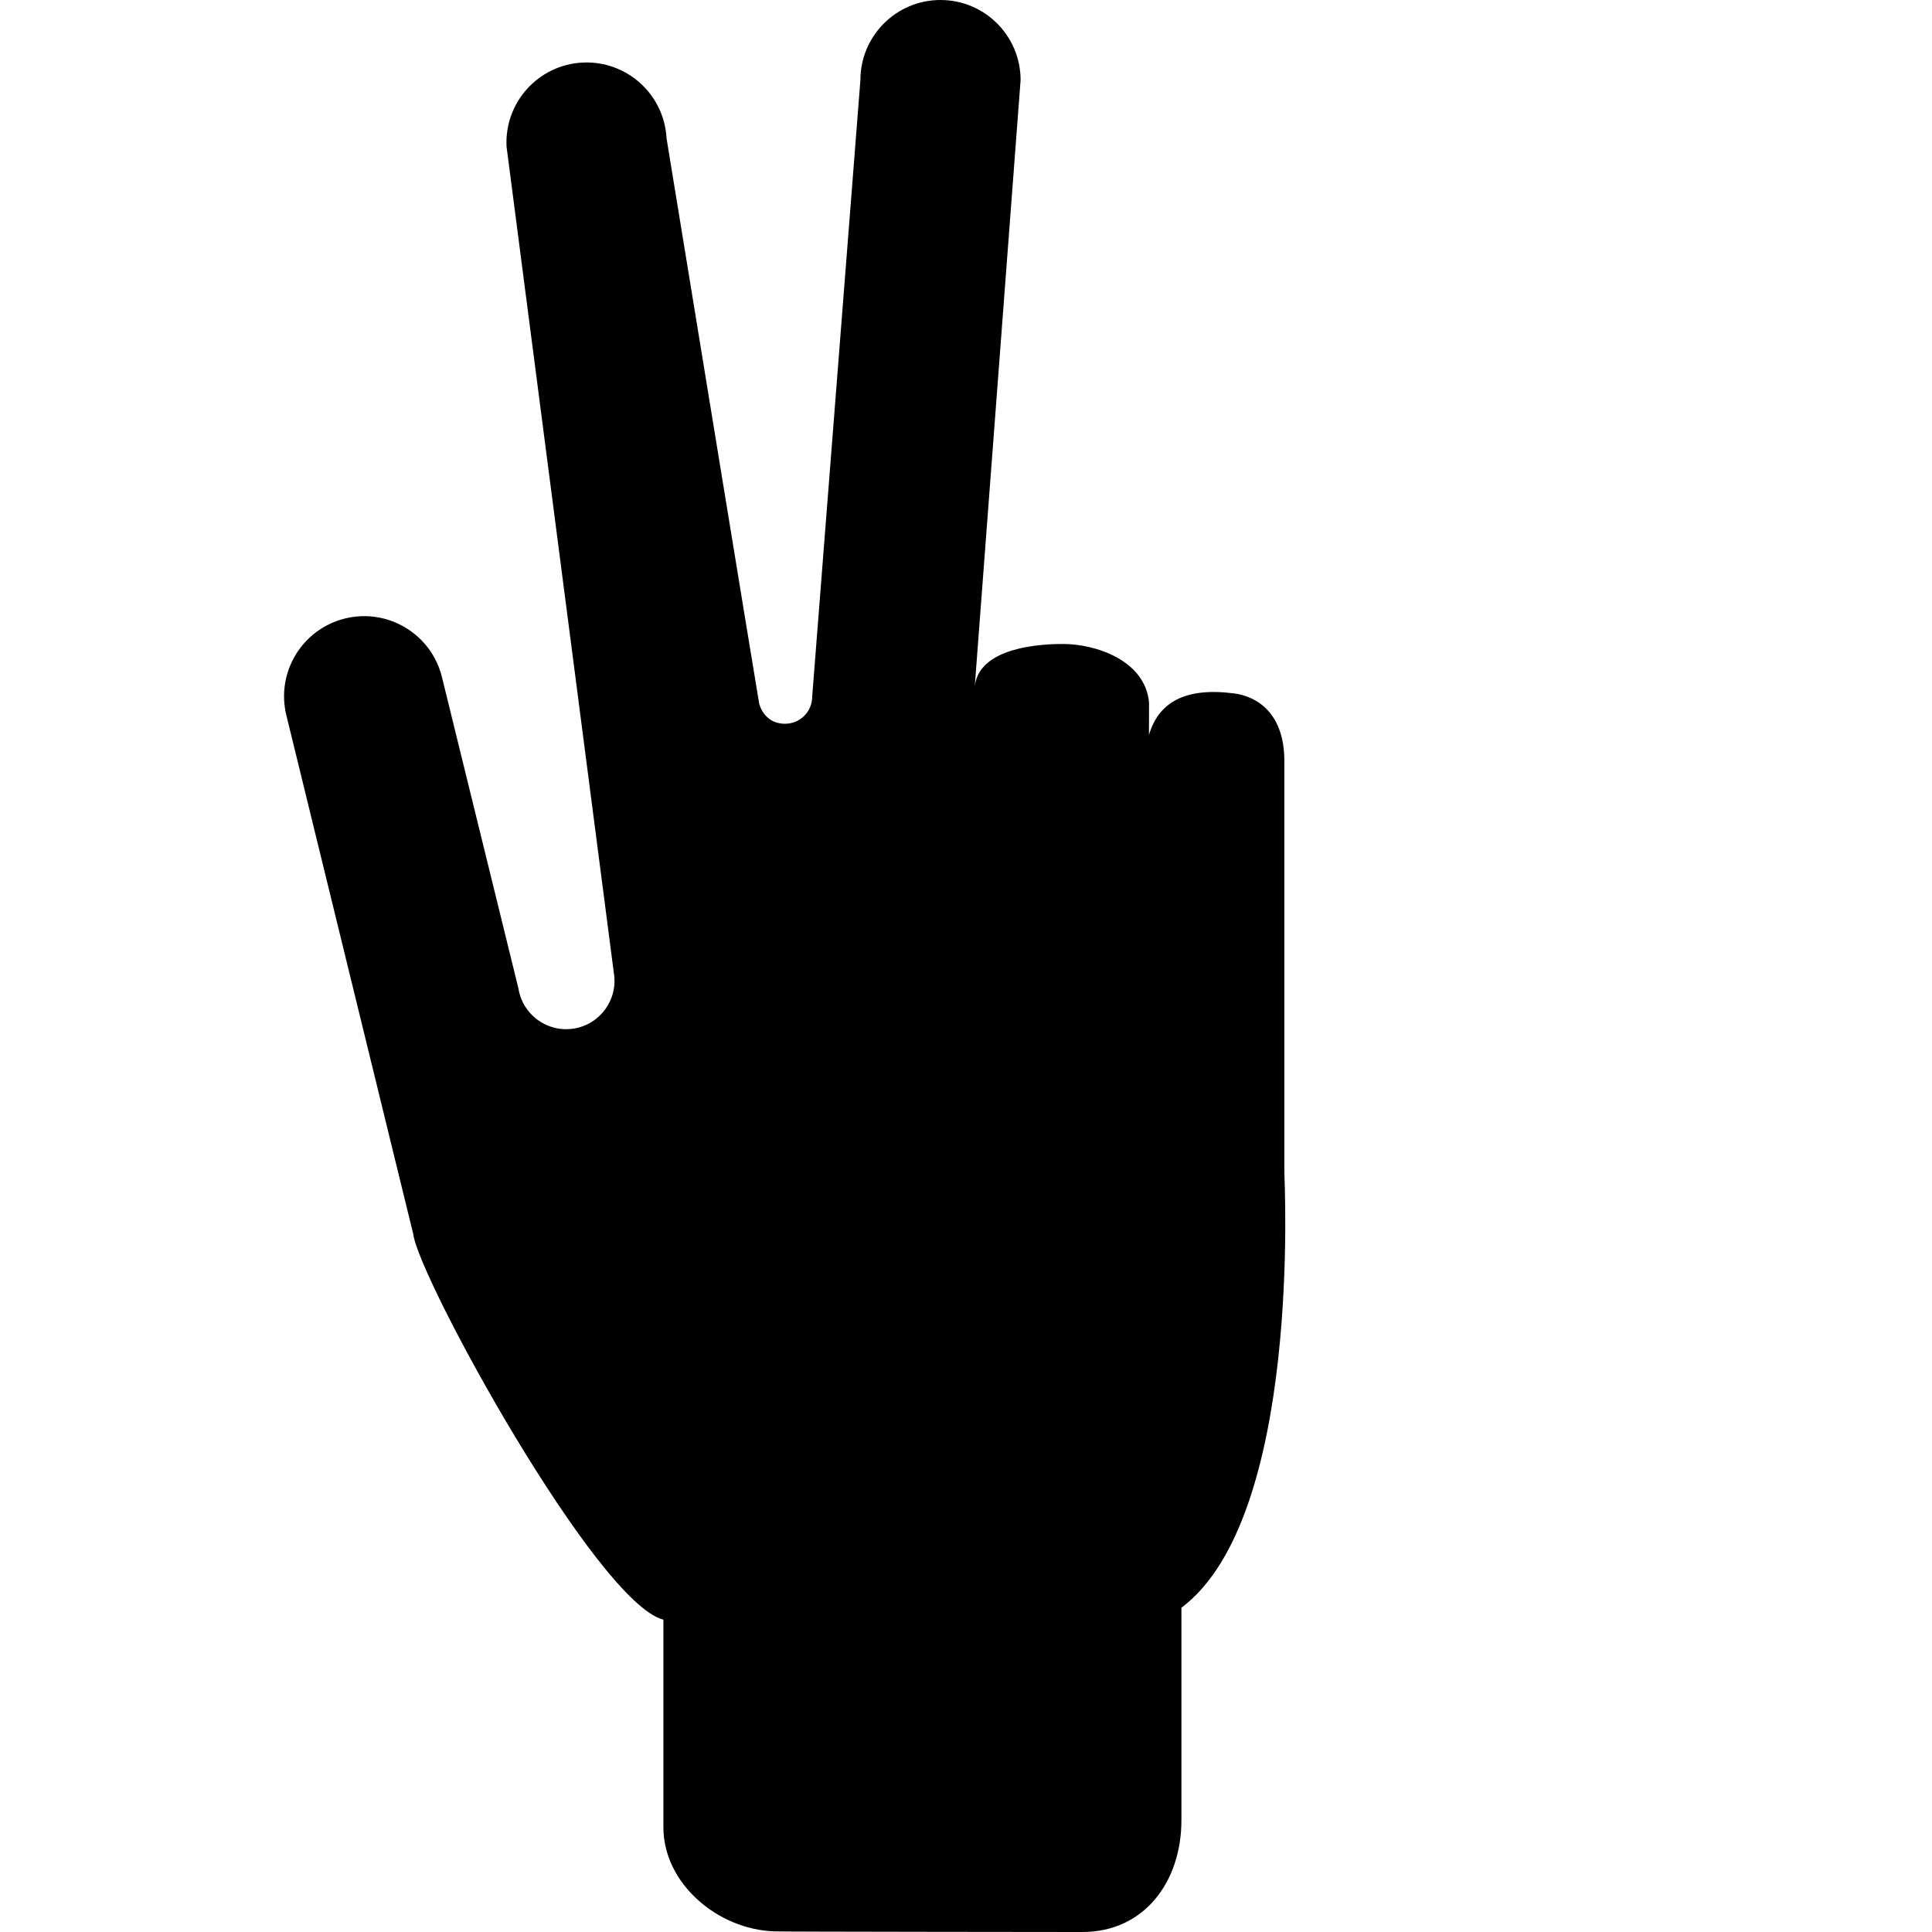 <?xml version="1.0" encoding="iso-8859-1"?>
<!-- Uploaded to: SVG Repo, www.svgrepo.com, Generator: SVG Repo Mixer Tools -->
<!DOCTYPE svg PUBLIC "-//W3C//DTD SVG 1.1//EN" "http://www.w3.org/Graphics/SVG/1.1/DTD/svg11.dtd">
<svg fill="#000000" version="1.1" id="Capa_1" xmlns="http://www.w3.org/2000/svg" xmlns:xlink="http://www.w3.org/1999/xlink" 
	 width="800px" height="800px" viewBox="0 0 740.539 740.539"
	 xml:space="preserve">
<g>
	<g>
		<path d="M631.594,282.843l-0.025-0.053c0.03,0.007,0.062,0.015,0.096,0.019C631.642,282.823,631.615,282.829,631.594,282.843z"/>
		<path d="M622.271,267.413c-0.003-0.001-0.005-0.001-0.006-0.001c0.001-0.016,0.006-0.032,0.006-0.047V267.413z"/>
	</g>
	<path d="M473.047,265.787c-18.91-2.47-29.024,3.547-32.638,15.916l0.016-12.505c-1.551-16.219-20.647-22.349-32.916-22.364
		c-14.008-0.013-33.039,3.11-33.93,16.899l0,0l17.617-233.028C391.197,13.749,377.45,0,360.492,0
		c-16.956,0-30.697,13.749-30.697,30.705L311.308,267.08c0,5.708-4.623,10.309-10.339,10.337c-8.349,0.044-9.993-7.825-9.993-7.825
		c-0.208-0.804-35.485-216.552-35.485-216.552c-0.892-16.929-15.335-29.93-32.271-29.055c-16.929,0.884-29.944,15.335-29.055,32.264
		l41.138,316.817c1.607,10.107-5.284,19.6-15.393,21.191c-10.094,1.615-19.585-5.27-21.192-15.369l-29.306-119.305
		c-4.021-16.469-20.641-26.555-37.11-22.528c-16.476,4.028-26.568,20.648-22.542,37.116l48.625,198.793
		c2.139,17.18,70.477,141.486,95.893,147.854v79.561c0,21.631,20.885,39.189,42.479,39.916c1.437,0.148,118.125,0.244,118.125,0.244
		c23.663,0,37.956-19.184,37.956-42.846v-81.447c46.291-34.684,39.457-163.924,39.457-166.881V291.696
		C492.294,273.519,481.993,266.957,473.047,265.787z"/>
</g>
</svg>